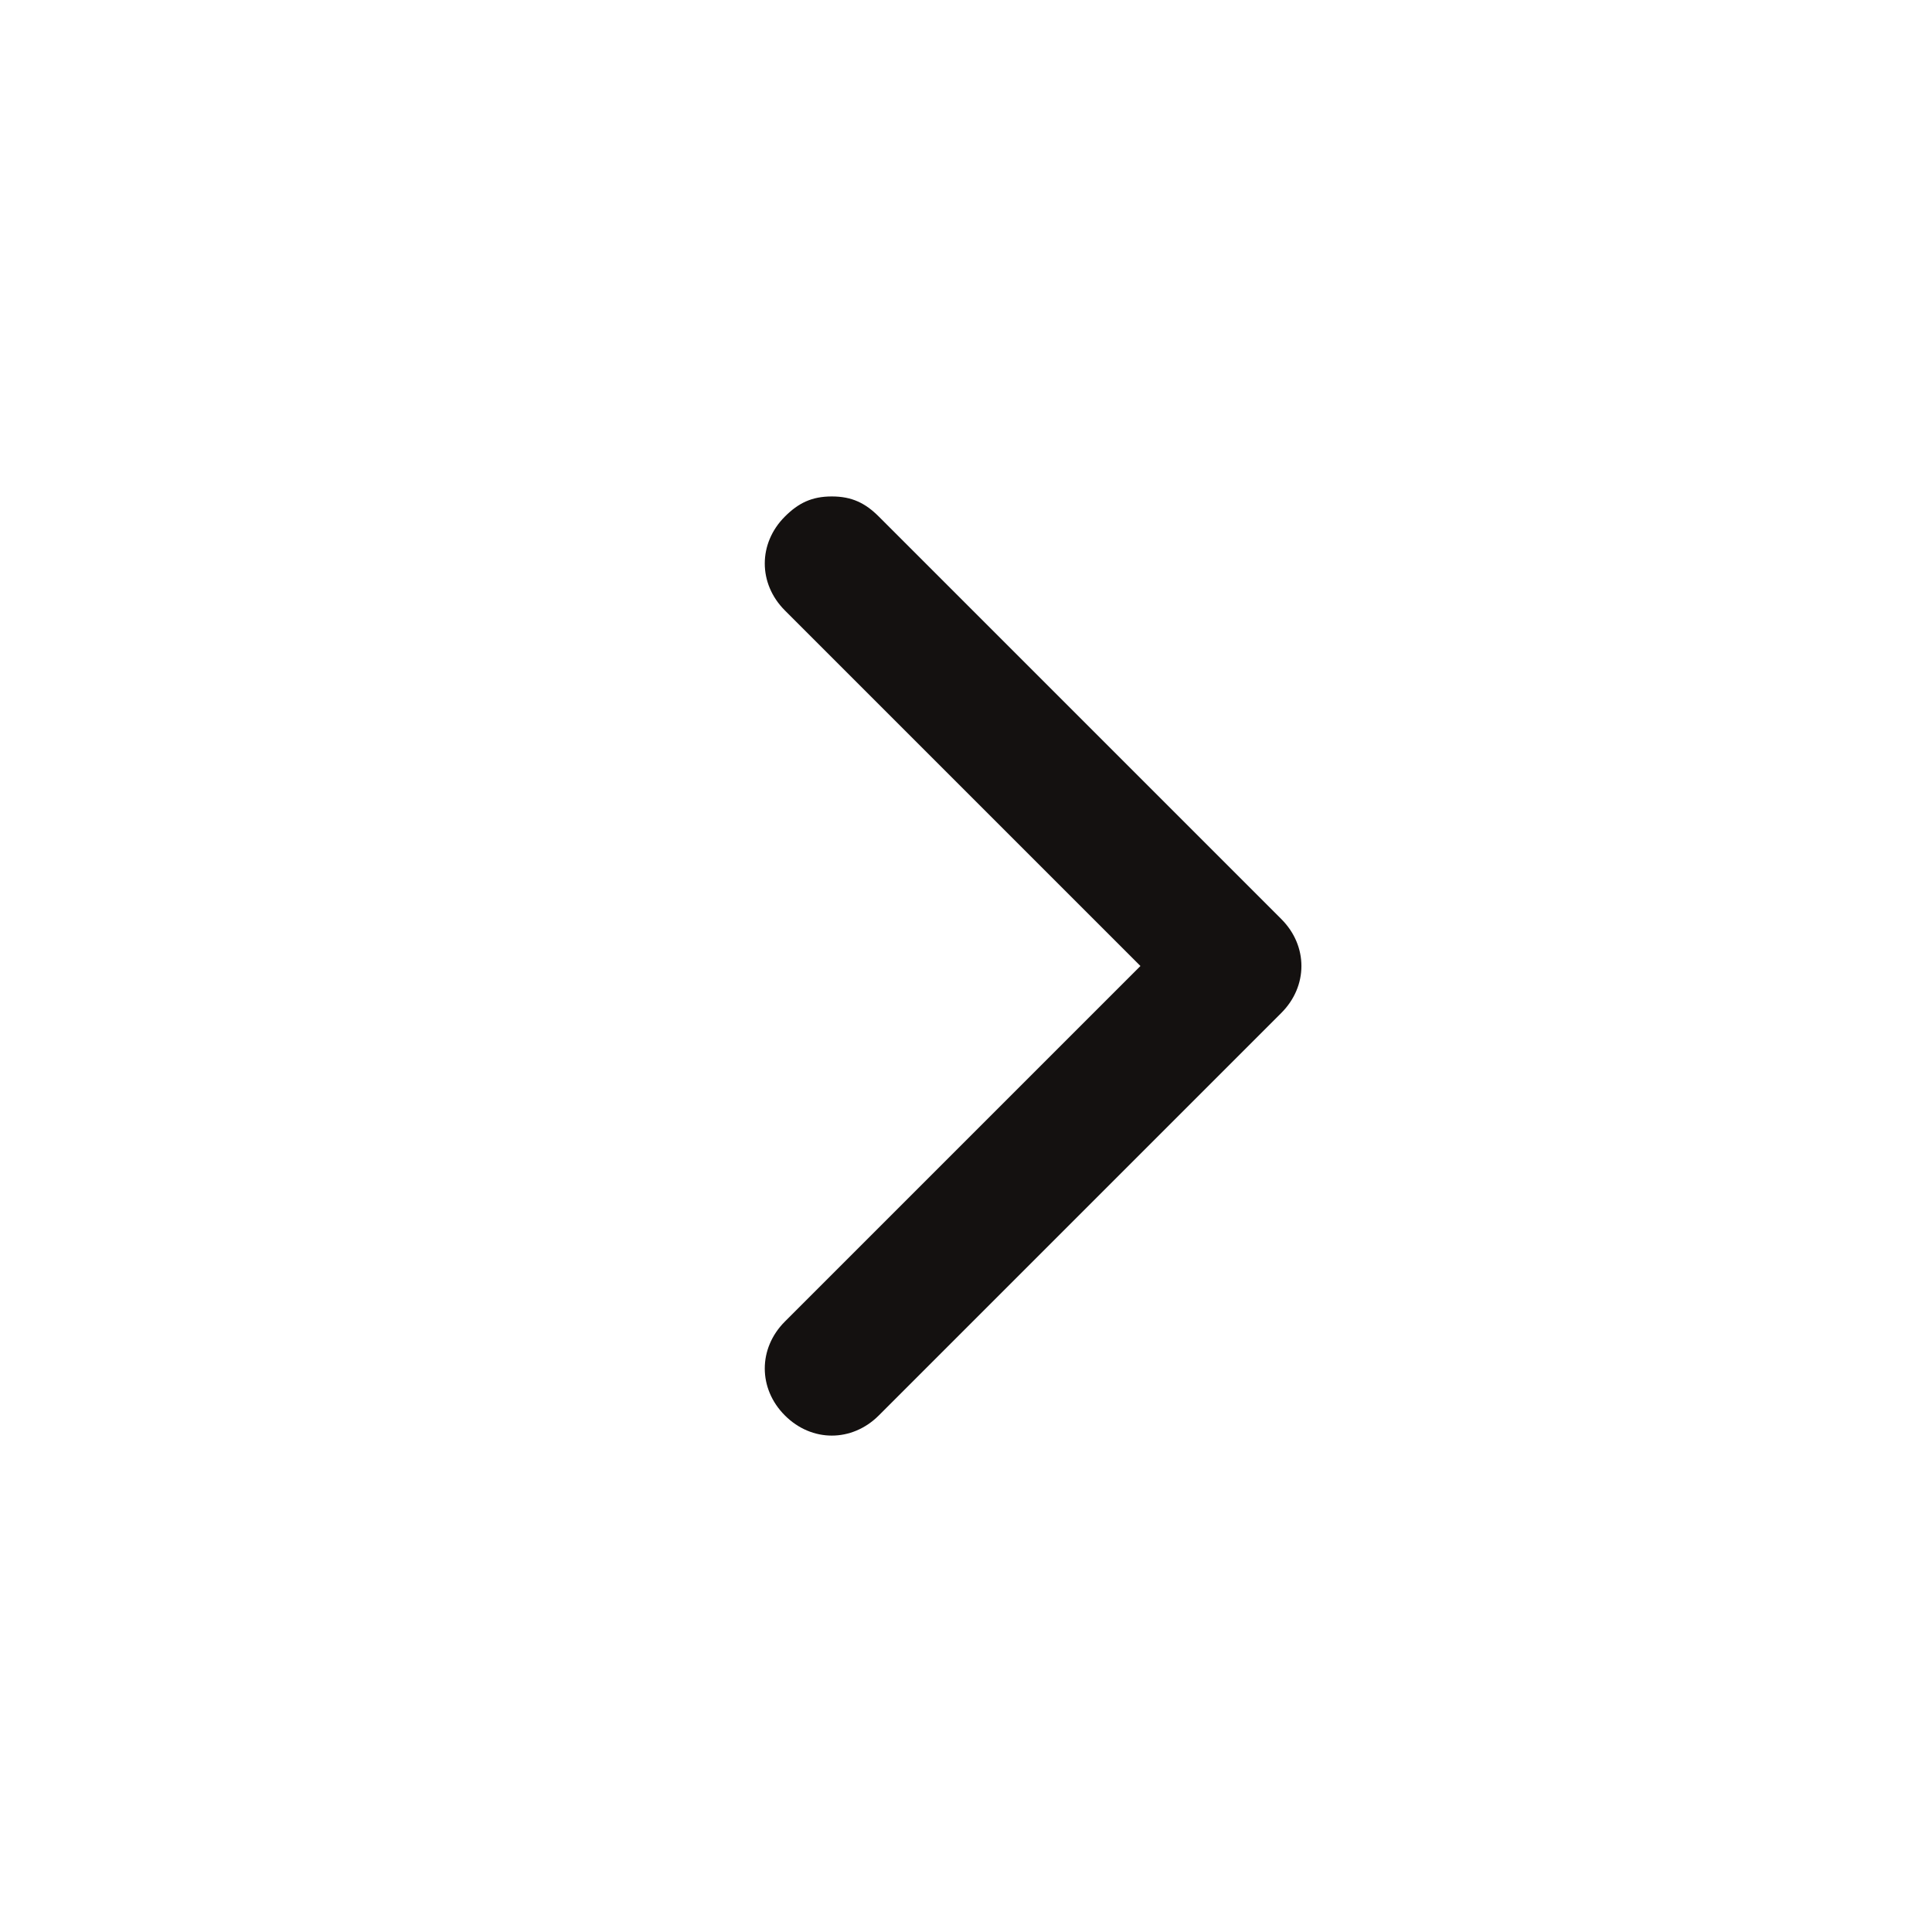 <?xml version="1.0" encoding="UTF-8"?>
<svg width="24px" height="24px" viewBox="0 0 24 24" version="1.1" xmlns="http://www.w3.org/2000/svg" xmlns:xlink="http://www.w3.org/1999/xlink">
    <!-- Generator: Sketch 53.2 (72643) - https://sketchapp.com -->
    <title>Icon/angle-right</title>
    <desc>Created with Sketch.</desc>
    <g id="Icon/angle-right" stroke="none" stroke-width="1" fill="none" fill-rule="evenodd">
        <path d="M10.333,6.167 C10.583,6.167 10.75,6.25 10.917,6.417 L15.917,11.417 C16.25,11.75 16.25,12.25 15.917,12.583 L10.917,17.583 C10.583,17.917 10.083,17.917 9.75,17.583 C9.417,17.25 9.417,16.75 9.75,16.417 L14.167,12 L9.75,7.583 C9.417,7.25 9.417,6.75 9.75,6.417 C9.917,6.25 10.083,6.167 10.333,6.167 Z" fill="#141110"></path>
    </g>
</svg>